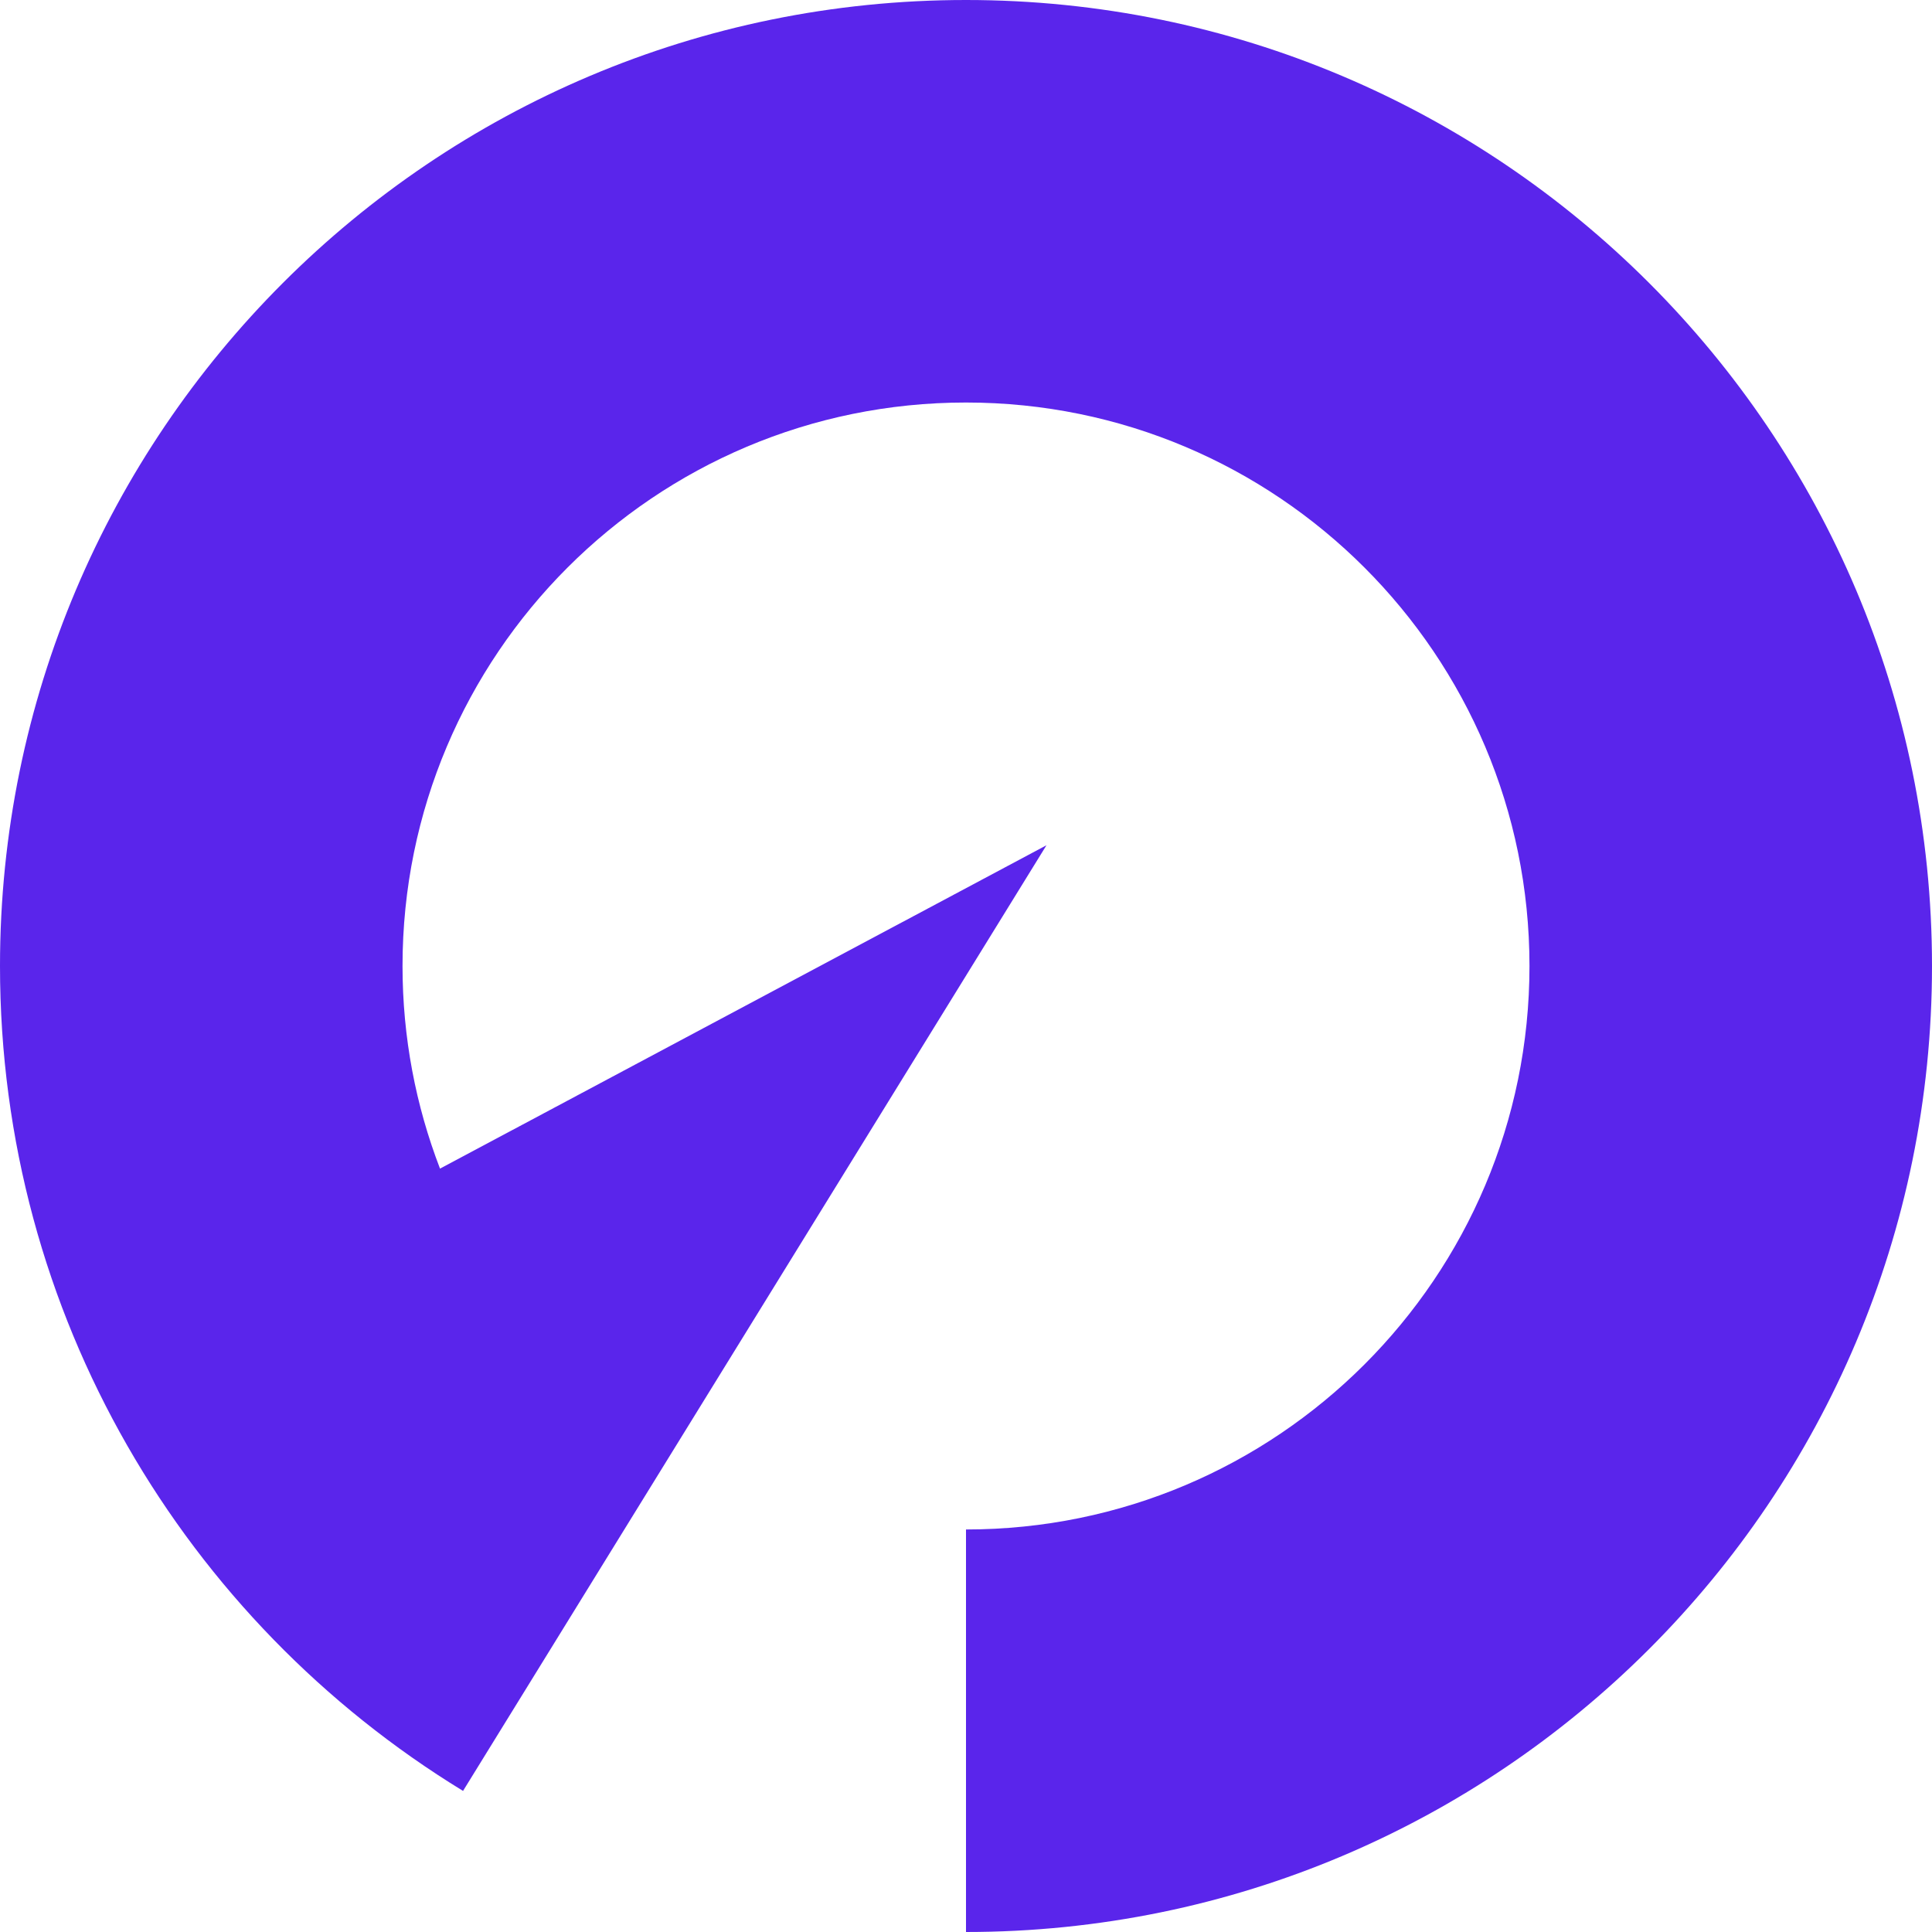 <svg width="32" height="32" viewBox="0 0 32 32" fill="none" xmlns="http://www.w3.org/2000/svg">
<g clip-path="url(#clip0_322_2380)">
<path d="M16 32C24.837 32 32 24.837 32 16C32 7.163 24.837 0 16 0C7.163 0 0 7.163 0 16C0 21.783 3.068 26.85 7.666 29.661L7.667 29.667L17.333 14L7.288 19.356C6.887 18.314 6.667 17.183 6.667 16C6.667 10.845 10.845 6.667 16 6.667C21.155 6.667 25.333 10.845 25.333 16C25.333 21.155 21.155 25.333 16 25.333V32Z" fill="#5A25EB"/>
</g>
<defs>
<clipPath id="clip0_322_2380">
<rect width="32" height="32" fill="white"/>
</clipPath>
</defs>
</svg>
